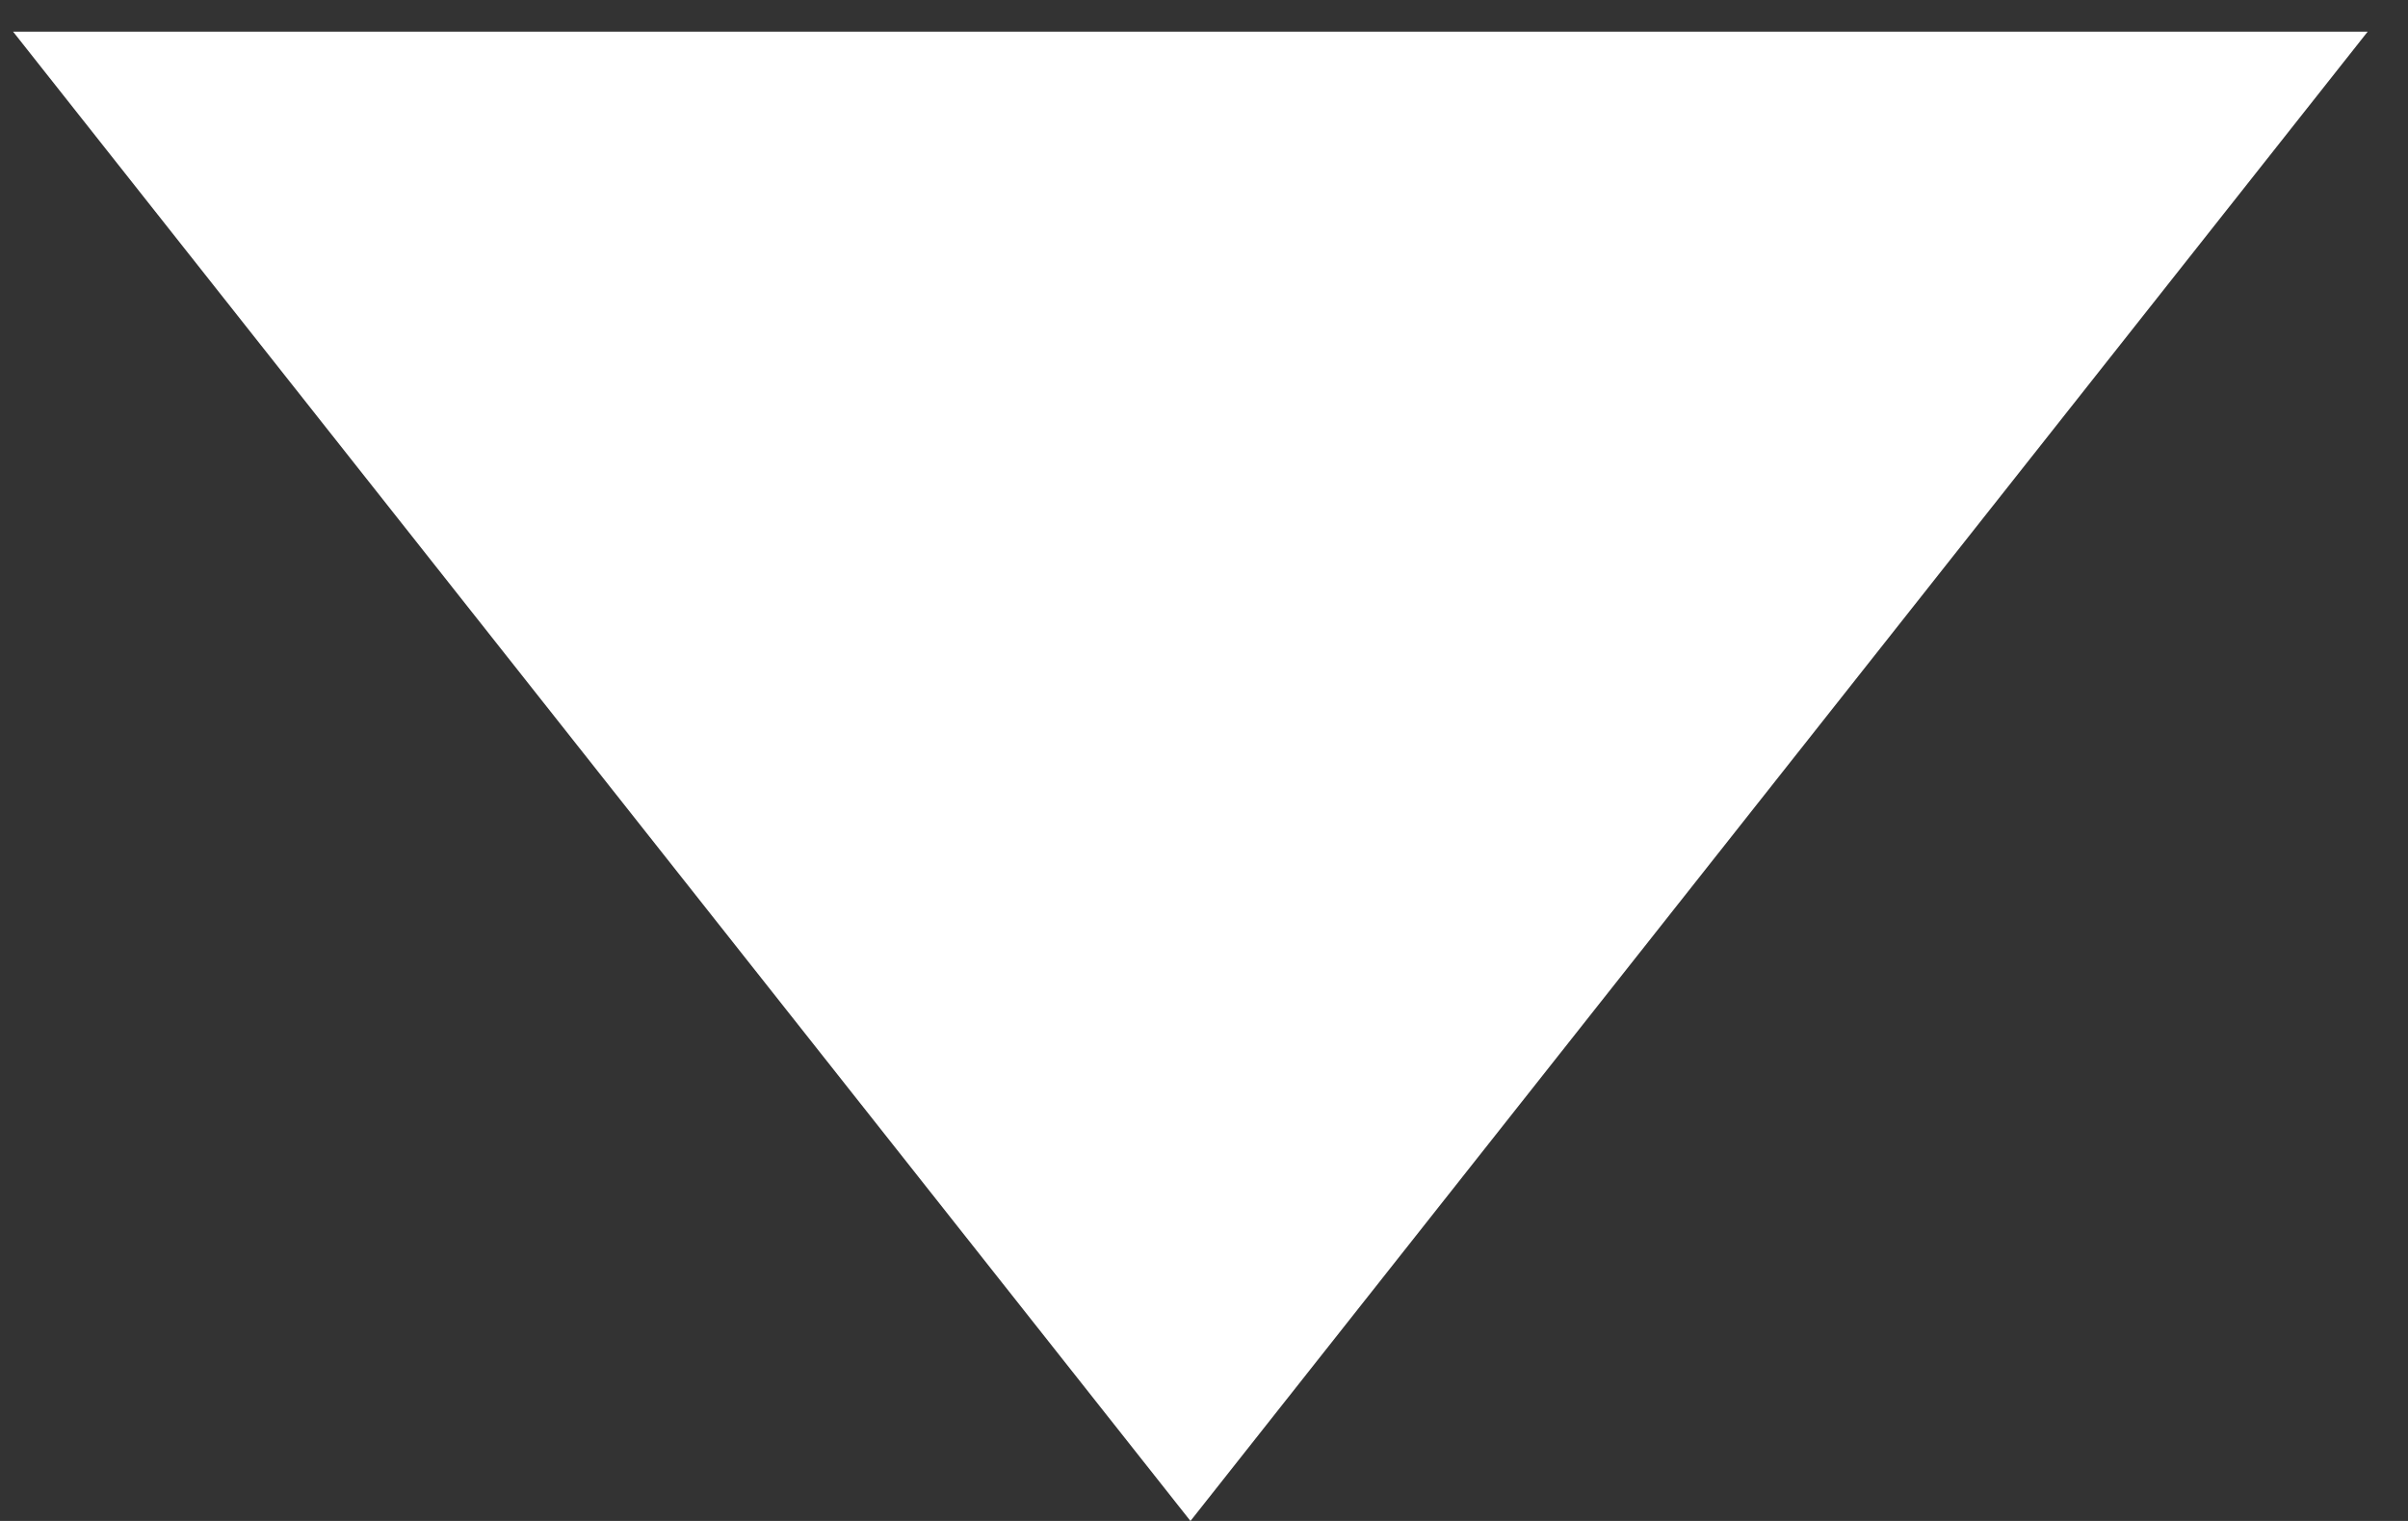 <svg width="57" height="36" fill="none" xmlns="http://www.w3.org/2000/svg"><rect width="100%" height="100%" fill="#333333" stroke="none"/><path d="M28.179 36 .31.75h55.735L28.18 36Z" fill="#fff"/></svg>
